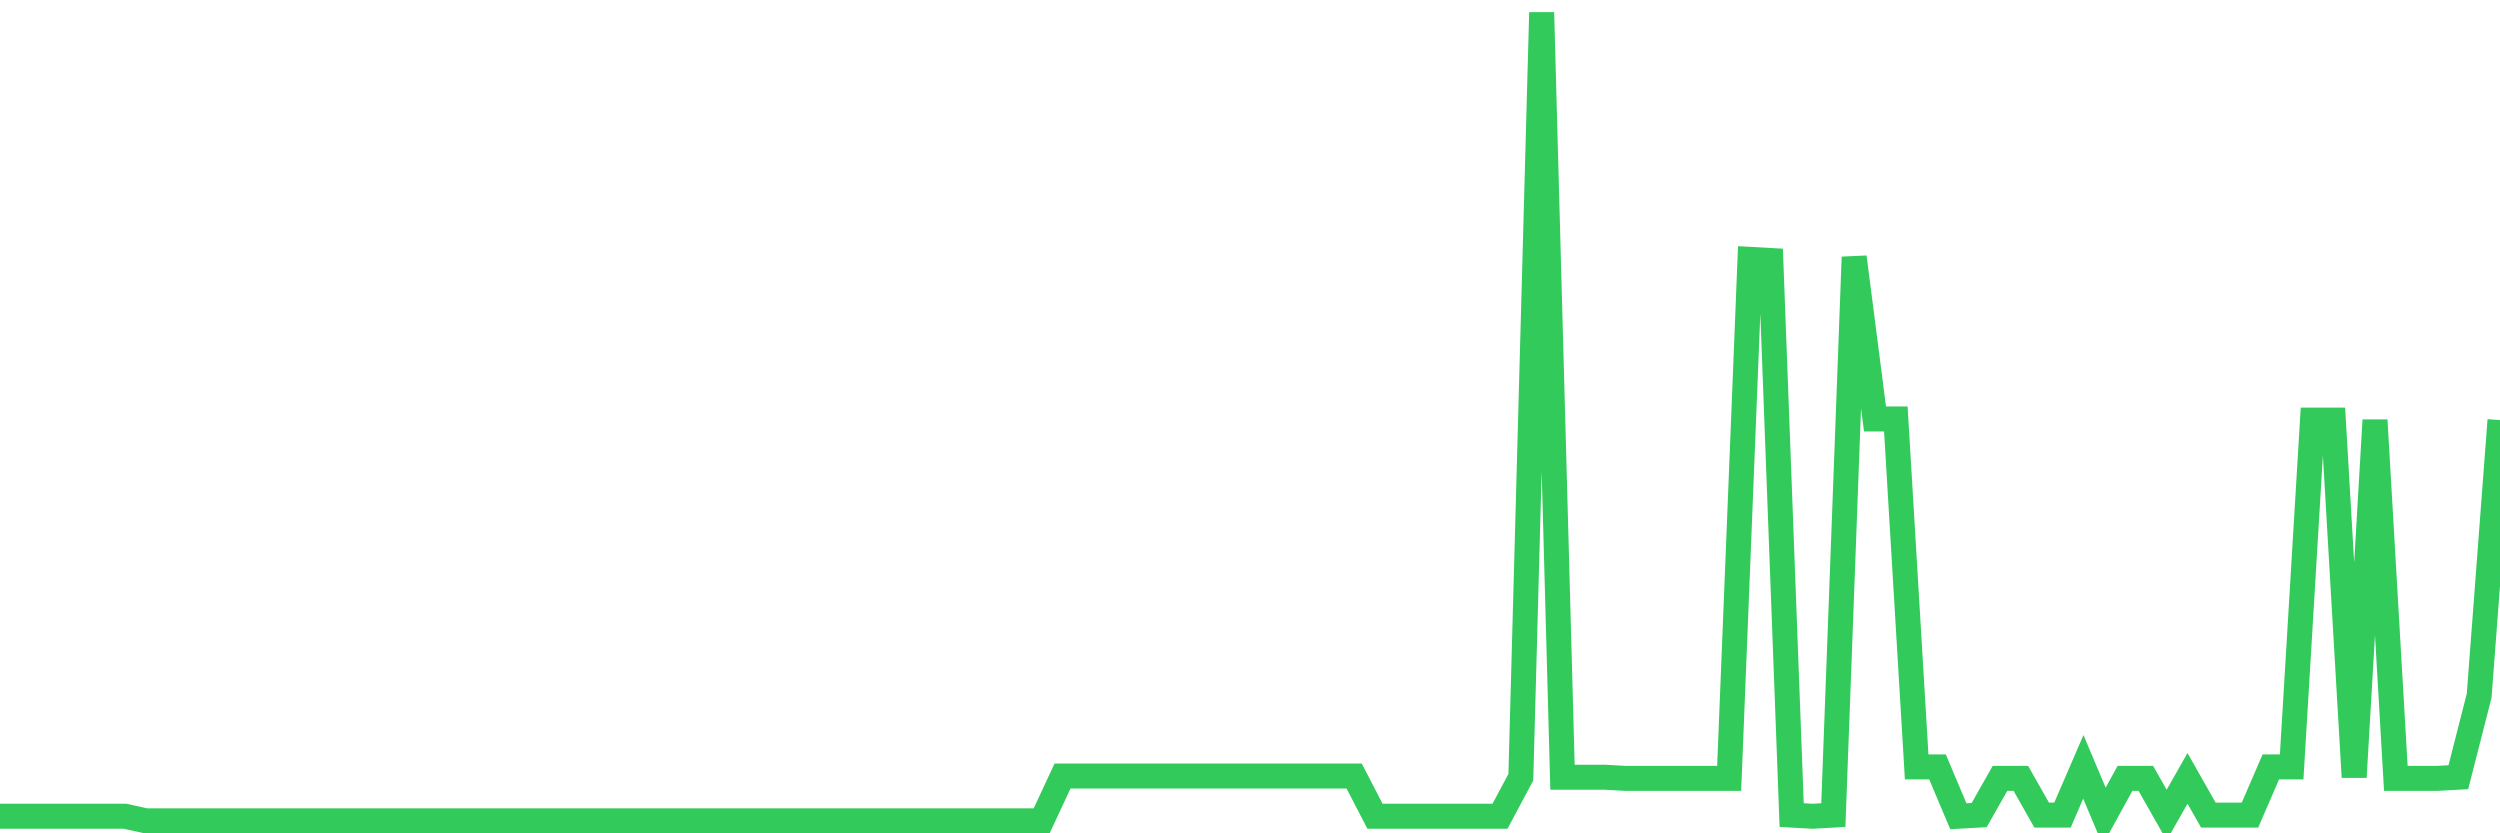 <svg
  xmlns="http://www.w3.org/2000/svg"
  xmlns:xlink="http://www.w3.org/1999/xlink"
  width="120"
  height="40"
  viewBox="0 0 120 40"
  preserveAspectRatio="none"
>
  <polyline
    points="0,39.18 1,39.18 2,39.18 3,39.18 4,39.18 5,39.18 6,39.18 7,39.4 8,39.4 9,39.4 10,39.4 11,39.4 12,39.4 13,39.4 14,39.4 15,39.4 16,39.4 17,39.4 18,39.4 19,39.4 20,39.4 21,39.4 22,39.4 23,39.4 24,39.4 25,39.4 26,39.4 27,39.4 28,39.4 29,39.4 30,39.4 31,39.4 32,39.4 33,39.4 34,39.4 35,39.4 36,39.4 37,39.4 38,39.4 39,39.4 40,39.4 41,39.4 42,39.4 43,39.4 44,39.4 45,39.4 46,39.4 47,39.4 48,39.4 49,39.4 50,39.4 51,37.251 52,37.251 53,37.251 54,37.251 55,37.251 56,37.251 57,37.251 58,37.251 59,37.251 60,37.251 61,37.251 62,37.251 63,37.251 64,37.251 65,37.251 66,39.18 67,39.18 68,39.18 69,39.18 70,39.18 71,39.18 72,39.18 73,37.306 74,0.6 75,37.306 76,37.306 77,37.306 78,37.361 79,37.361 80,37.361 81,37.361 82,37.361 83,37.361 84,12.449 85,12.505 86,39.124 87,39.18 88,39.124 89,12.339 90,20.11 91,20.11 92,36.81 93,36.81 94,39.18 95,39.124 96,37.361 97,37.361 98,39.124 99,39.124 100,36.81 101,39.18 102,37.361 103,37.361 104,39.124 105,37.361 106,39.124 107,39.124 108,39.124 109,36.81 110,36.81 111,20.165 112,20.165 113,37.306 114,20.165 115,37.361 116,37.361 117,37.361 118,37.306 119,33.393 120,20.165"
    fill="none"
    stroke="#32ca5b"
    stroke-width="1.2"
  >
  </polyline>
</svg>